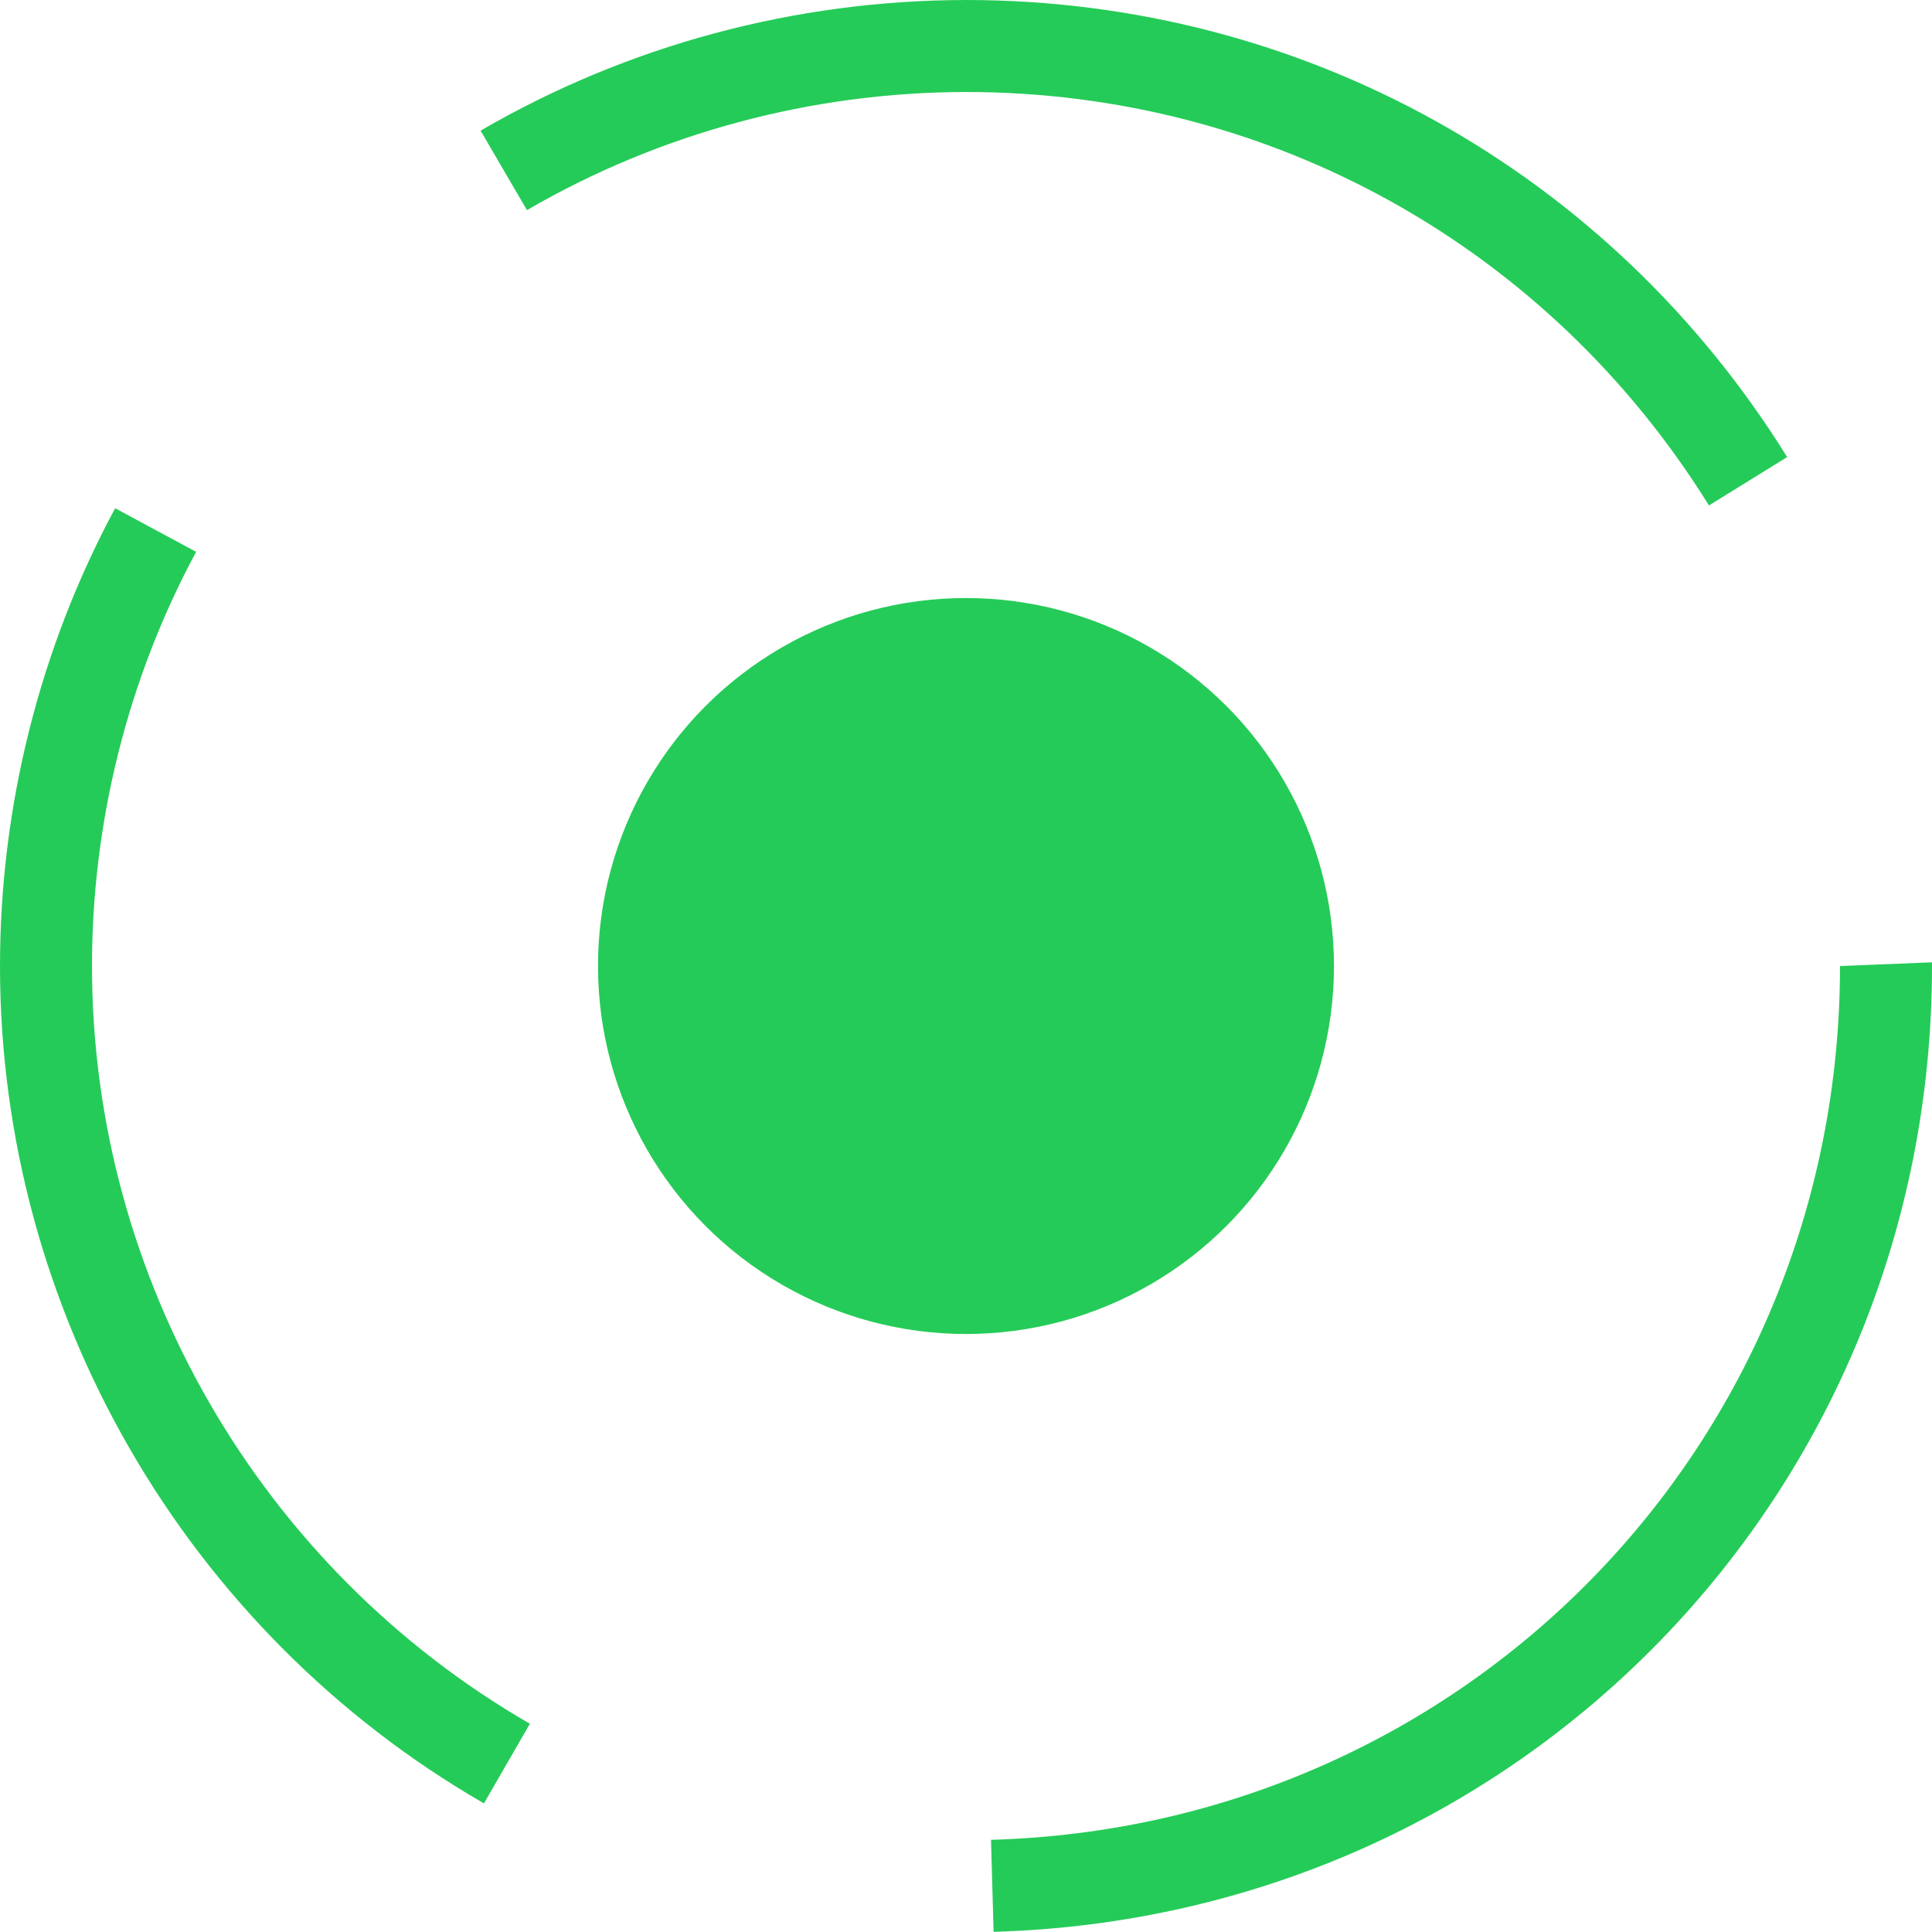 <svg width="753.51" height="753.44" version="1.1" viewBox="0 0 753.51 753.44" xml:space="preserve" xmlns="http://www.w3.org/2000/svg"><path class="st0" d="m387.52 753.44-1.01-35.88c185.65-5.24 331.12-154.93 331.12-340.8l35.88-1.44v1.44c0 205.45-160.75 370.86-365.99 376.68zm-198.78-50.09c-116.41-67.17-188.74-192.33-188.74-326.59 0-62.29 15.56-124.08 44.91-178.54l31.58 17.01c-26.55 49.3-40.61 105.13-40.61 161.54 0 121.49 65.44 234.73 170.79 295.52zm477.78-506.22c-62.72-100.97-171.08-161.25-289.77-161.25-60.28 0.07-119.49 16-171.23 46.07l-18.08-31c57.28-33.3 122.71-50.88 189.32-50.95 131.17 0 250.94 66.67 320.26 178.26z" style="fill:#25CB58"/><circle class="st0" cx="376.75" cy="376.76" r="143.52" style="fill:#25CB58"/></svg>
